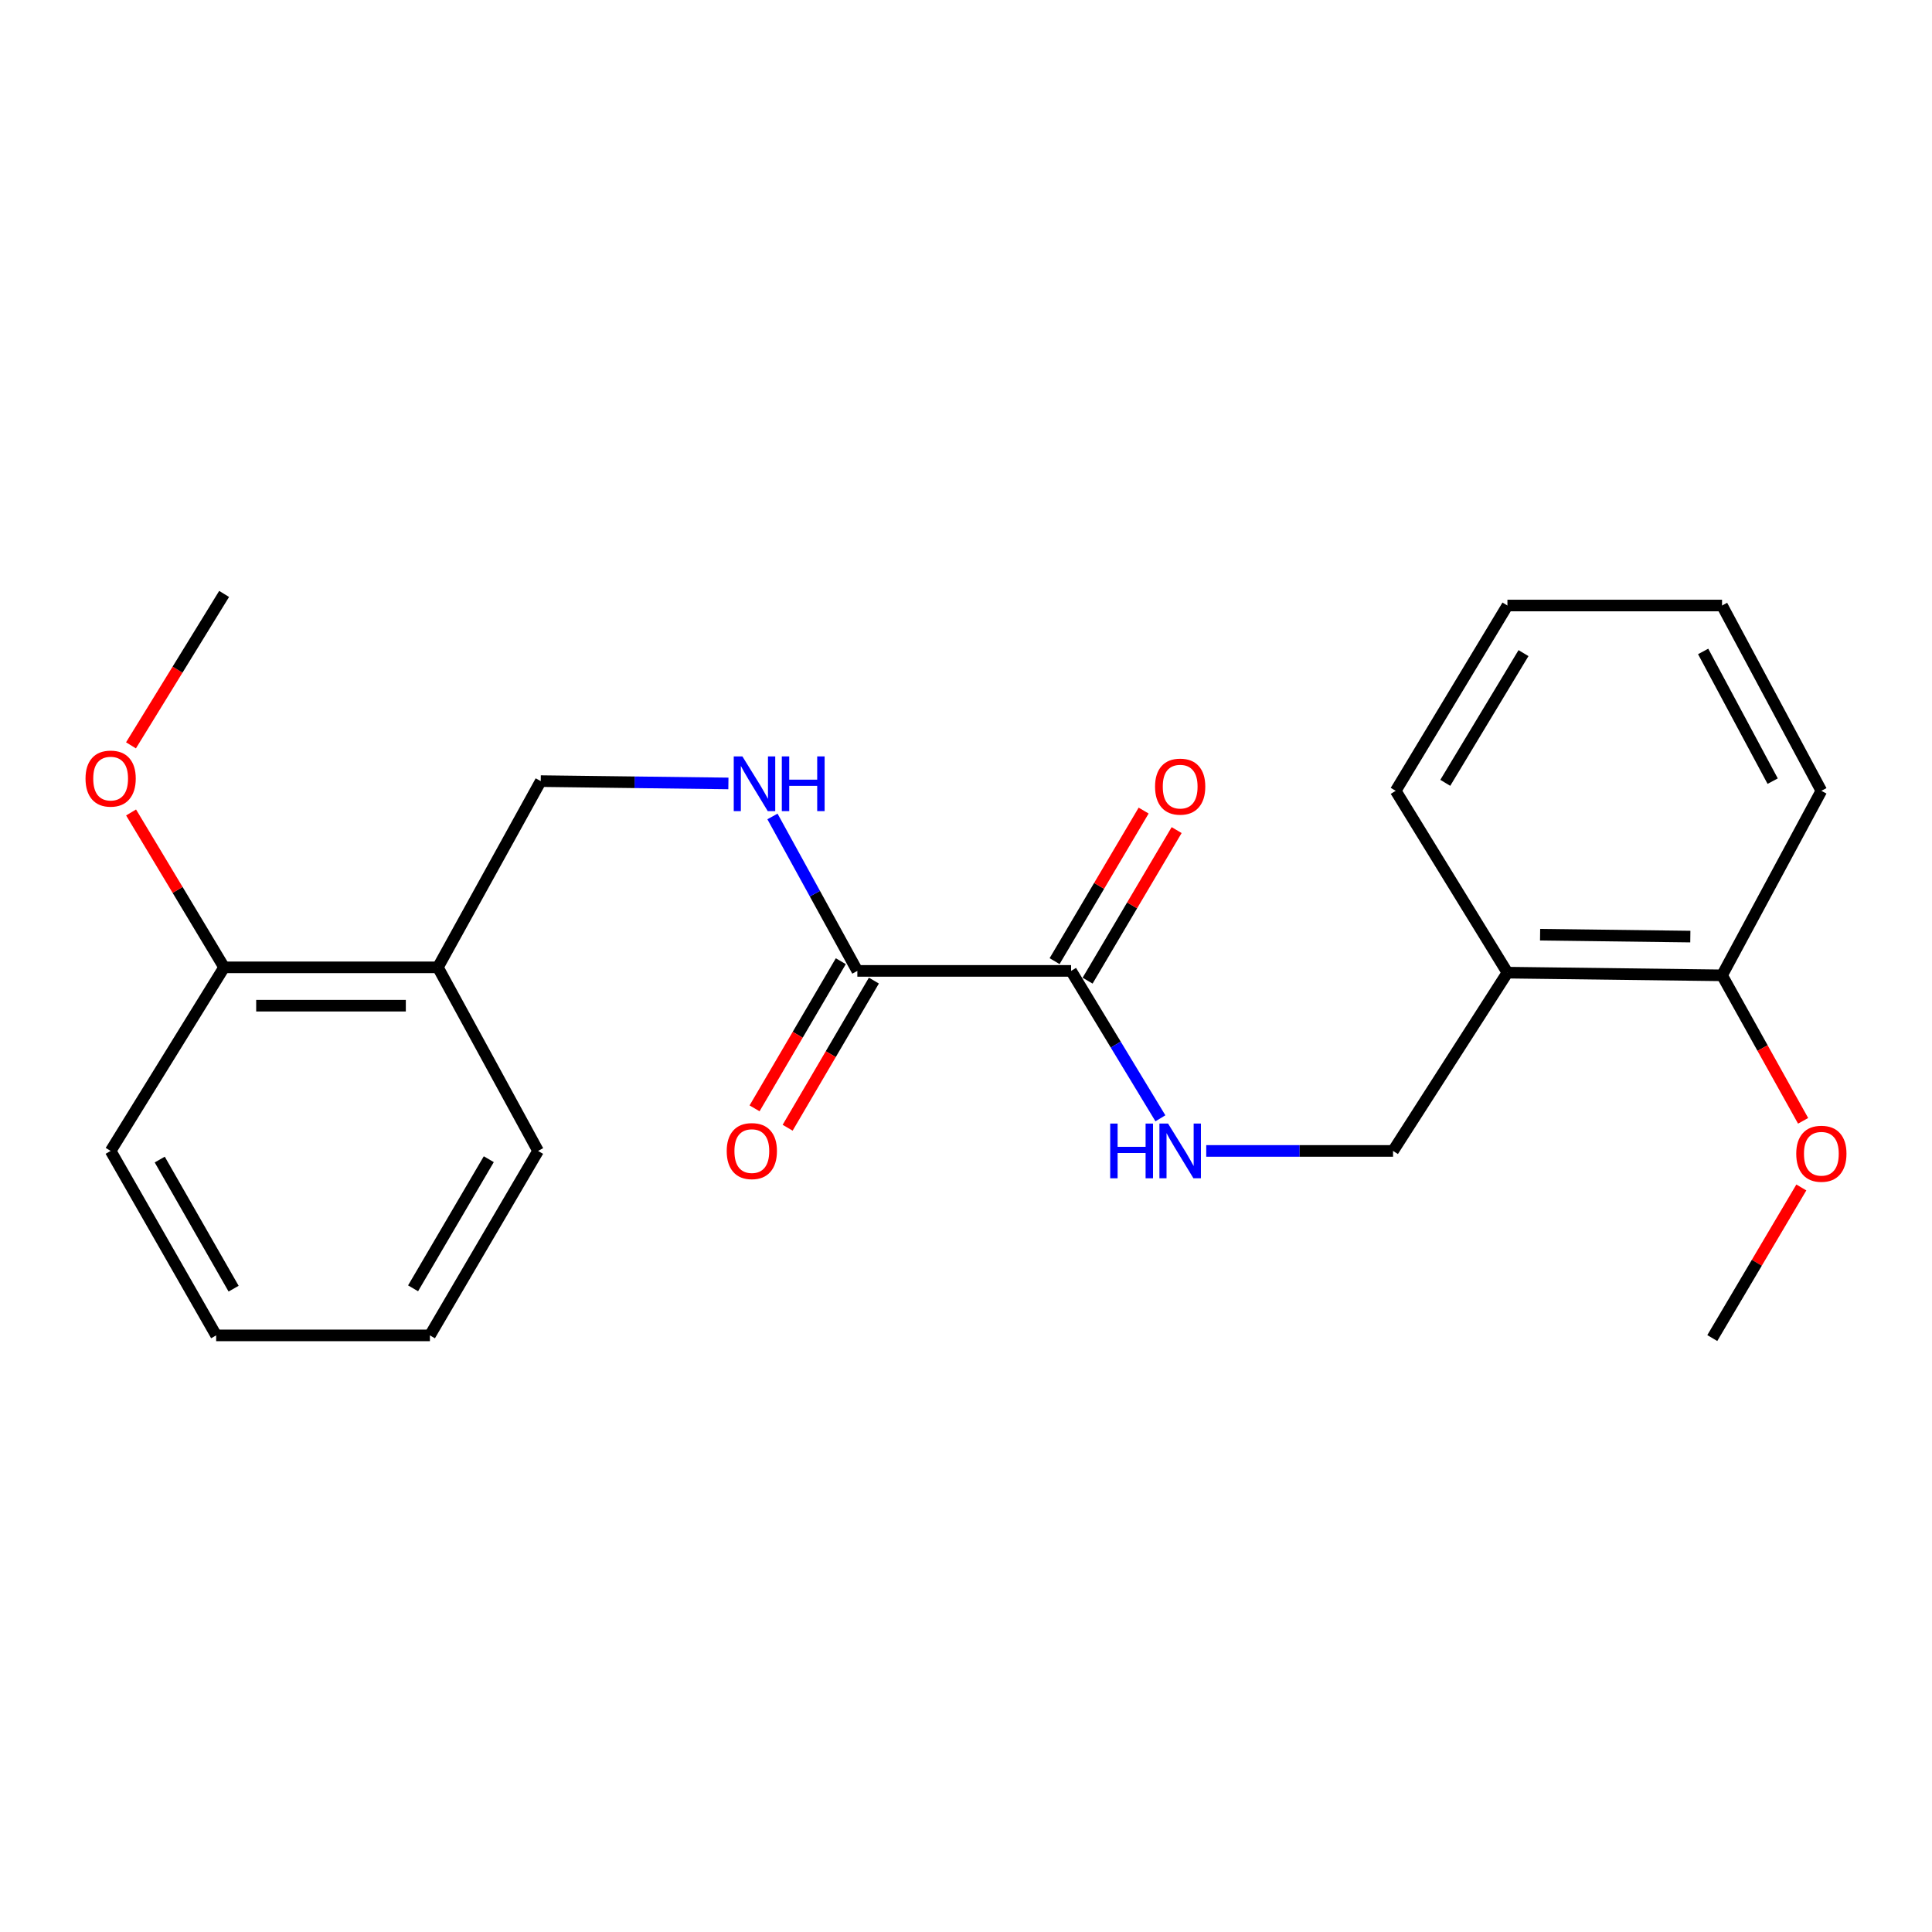 <?xml version='1.0' encoding='iso-8859-1'?>
<svg version='1.1' baseProfile='full'
              xmlns='http://www.w3.org/2000/svg'
                      xmlns:rdkit='http://www.rdkit.org/xml'
                      xmlns:xlink='http://www.w3.org/1999/xlink'
                  xml:space='preserve'
width='1000px' height='1000px' viewBox='0 0 1000 1000'>
<!-- END OF HEADER -->
<rect style='opacity:1.0;fill:#FFFFFF;stroke:none' width='1000' height='1000' x='0' y='0'> </rect>
<path class='bond-0' d='M 443.762,502.536 L 554.397,502.536' style='fill:none;fill-rule:evenodd;stroke:#000000;stroke-width:6px;stroke-linecap:butt;stroke-linejoin:miter;stroke-opacity:1' />
<path class='bond-1' d='M 443.762,502.536 L 421.794,462.565' style='fill:none;fill-rule:evenodd;stroke:#000000;stroke-width:6px;stroke-linecap:butt;stroke-linejoin:miter;stroke-opacity:1' />
<path class='bond-1' d='M 421.794,462.565 L 399.825,422.595' style='fill:none;fill-rule:evenodd;stroke:#0000FF;stroke-width:6px;stroke-linecap:butt;stroke-linejoin:miter;stroke-opacity:1' />
<path class='bond-7' d='M 435.202,497.518 L 412.882,535.599' style='fill:none;fill-rule:evenodd;stroke:#000000;stroke-width:6px;stroke-linecap:butt;stroke-linejoin:miter;stroke-opacity:1' />
<path class='bond-7' d='M 412.882,535.599 L 390.561,573.68' style='fill:none;fill-rule:evenodd;stroke:#FF0000;stroke-width:6px;stroke-linecap:butt;stroke-linejoin:miter;stroke-opacity:1' />
<path class='bond-7' d='M 452.323,507.553 L 430.002,545.634' style='fill:none;fill-rule:evenodd;stroke:#000000;stroke-width:6px;stroke-linecap:butt;stroke-linejoin:miter;stroke-opacity:1' />
<path class='bond-7' d='M 430.002,545.634 L 407.682,583.715' style='fill:none;fill-rule:evenodd;stroke:#FF0000;stroke-width:6px;stroke-linecap:butt;stroke-linejoin:miter;stroke-opacity:1' />
<path class='bond-2' d='M 554.397,502.536 L 577.511,540.685' style='fill:none;fill-rule:evenodd;stroke:#000000;stroke-width:6px;stroke-linecap:butt;stroke-linejoin:miter;stroke-opacity:1' />
<path class='bond-2' d='M 577.511,540.685 L 600.625,578.834' style='fill:none;fill-rule:evenodd;stroke:#0000FF;stroke-width:6px;stroke-linecap:butt;stroke-linejoin:miter;stroke-opacity:1' />
<path class='bond-8' d='M 562.937,507.587 L 585.982,468.621' style='fill:none;fill-rule:evenodd;stroke:#000000;stroke-width:6px;stroke-linecap:butt;stroke-linejoin:miter;stroke-opacity:1' />
<path class='bond-8' d='M 585.982,468.621 L 609.026,429.655' style='fill:none;fill-rule:evenodd;stroke:#FF0000;stroke-width:6px;stroke-linecap:butt;stroke-linejoin:miter;stroke-opacity:1' />
<path class='bond-8' d='M 545.856,497.485 L 568.901,458.519' style='fill:none;fill-rule:evenodd;stroke:#000000;stroke-width:6px;stroke-linecap:butt;stroke-linejoin:miter;stroke-opacity:1' />
<path class='bond-8' d='M 568.901,458.519 L 591.945,419.554' style='fill:none;fill-rule:evenodd;stroke:#FF0000;stroke-width:6px;stroke-linecap:butt;stroke-linejoin:miter;stroke-opacity:1' />
<path class='bond-6' d='M 377.017,405.505 L 328.453,404.905' style='fill:none;fill-rule:evenodd;stroke:#0000FF;stroke-width:6px;stroke-linecap:butt;stroke-linejoin:miter;stroke-opacity:1' />
<path class='bond-6' d='M 328.453,404.905 L 279.889,404.304' style='fill:none;fill-rule:evenodd;stroke:#000000;stroke-width:6px;stroke-linecap:butt;stroke-linejoin:miter;stroke-opacity:1' />
<path class='bond-5' d='M 624.349,595.718 L 672.693,595.718' style='fill:none;fill-rule:evenodd;stroke:#0000FF;stroke-width:6px;stroke-linecap:butt;stroke-linejoin:miter;stroke-opacity:1' />
<path class='bond-5' d='M 672.693,595.718 L 721.037,595.718' style='fill:none;fill-rule:evenodd;stroke:#000000;stroke-width:6px;stroke-linecap:butt;stroke-linejoin:miter;stroke-opacity:1' />
<path class='bond-3' d='M 780.24,503.44 L 721.037,595.718' style='fill:none;fill-rule:evenodd;stroke:#000000;stroke-width:6px;stroke-linecap:butt;stroke-linejoin:miter;stroke-opacity:1' />
<path class='bond-9' d='M 780.24,503.44 L 891.326,504.829' style='fill:none;fill-rule:evenodd;stroke:#000000;stroke-width:6px;stroke-linecap:butt;stroke-linejoin:miter;stroke-opacity:1' />
<path class='bond-9' d='M 797.151,483.805 L 874.911,484.777' style='fill:none;fill-rule:evenodd;stroke:#000000;stroke-width:6px;stroke-linecap:butt;stroke-linejoin:miter;stroke-opacity:1' />
<path class='bond-13' d='M 780.24,503.44 L 722.404,409.332' style='fill:none;fill-rule:evenodd;stroke:#000000;stroke-width:6px;stroke-linecap:butt;stroke-linejoin:miter;stroke-opacity:1' />
<path class='bond-4' d='M 226.65,500.695 L 279.889,404.304' style='fill:none;fill-rule:evenodd;stroke:#000000;stroke-width:6px;stroke-linecap:butt;stroke-linejoin:miter;stroke-opacity:1' />
<path class='bond-10' d='M 226.65,500.695 L 116.005,500.695' style='fill:none;fill-rule:evenodd;stroke:#000000;stroke-width:6px;stroke-linecap:butt;stroke-linejoin:miter;stroke-opacity:1' />
<path class='bond-10' d='M 210.054,520.539 L 132.602,520.539' style='fill:none;fill-rule:evenodd;stroke:#000000;stroke-width:6px;stroke-linecap:butt;stroke-linejoin:miter;stroke-opacity:1' />
<path class='bond-14' d='M 226.65,500.695 L 278.511,595.718' style='fill:none;fill-rule:evenodd;stroke:#000000;stroke-width:6px;stroke-linecap:butt;stroke-linejoin:miter;stroke-opacity:1' />
<path class='bond-12' d='M 891.326,504.829 L 912.306,542.482' style='fill:none;fill-rule:evenodd;stroke:#000000;stroke-width:6px;stroke-linecap:butt;stroke-linejoin:miter;stroke-opacity:1' />
<path class='bond-12' d='M 912.306,542.482 L 933.285,580.135' style='fill:none;fill-rule:evenodd;stroke:#FF0000;stroke-width:6px;stroke-linecap:butt;stroke-linejoin:miter;stroke-opacity:1' />
<path class='bond-16' d='M 891.326,504.829 L 942.735,409.332' style='fill:none;fill-rule:evenodd;stroke:#000000;stroke-width:6px;stroke-linecap:butt;stroke-linejoin:miter;stroke-opacity:1' />
<path class='bond-11' d='M 116.005,500.695 L 91.925,460.611' style='fill:none;fill-rule:evenodd;stroke:#000000;stroke-width:6px;stroke-linecap:butt;stroke-linejoin:miter;stroke-opacity:1' />
<path class='bond-11' d='M 91.925,460.611 L 67.845,420.527' style='fill:none;fill-rule:evenodd;stroke:#FF0000;stroke-width:6px;stroke-linecap:butt;stroke-linejoin:miter;stroke-opacity:1' />
<path class='bond-15' d='M 116.005,500.695 L 57.265,595.718' style='fill:none;fill-rule:evenodd;stroke:#000000;stroke-width:6px;stroke-linecap:butt;stroke-linejoin:miter;stroke-opacity:1' />
<path class='bond-17' d='M 67.797,385.792 L 91.901,346.605' style='fill:none;fill-rule:evenodd;stroke:#FF0000;stroke-width:6px;stroke-linecap:butt;stroke-linejoin:miter;stroke-opacity:1' />
<path class='bond-17' d='M 91.901,346.605 L 116.005,307.418' style='fill:none;fill-rule:evenodd;stroke:#000000;stroke-width:6px;stroke-linecap:butt;stroke-linejoin:miter;stroke-opacity:1' />
<path class='bond-18' d='M 932.368,614.629 L 909.323,653.605' style='fill:none;fill-rule:evenodd;stroke:#FF0000;stroke-width:6px;stroke-linecap:butt;stroke-linejoin:miter;stroke-opacity:1' />
<path class='bond-18' d='M 909.323,653.605 L 886.277,692.582' style='fill:none;fill-rule:evenodd;stroke:#000000;stroke-width:6px;stroke-linecap:butt;stroke-linejoin:miter;stroke-opacity:1' />
<path class='bond-20' d='M 722.404,409.332 L 780.24,313.416' style='fill:none;fill-rule:evenodd;stroke:#000000;stroke-width:6px;stroke-linecap:butt;stroke-linejoin:miter;stroke-opacity:1' />
<path class='bond-20' d='M 748.074,405.192 L 788.559,338.051' style='fill:none;fill-rule:evenodd;stroke:#000000;stroke-width:6px;stroke-linecap:butt;stroke-linejoin:miter;stroke-opacity:1' />
<path class='bond-19' d='M 278.511,595.718 L 222.527,691.193' style='fill:none;fill-rule:evenodd;stroke:#000000;stroke-width:6px;stroke-linecap:butt;stroke-linejoin:miter;stroke-opacity:1' />
<path class='bond-19' d='M 252.995,600.001 L 213.806,666.833' style='fill:none;fill-rule:evenodd;stroke:#000000;stroke-width:6px;stroke-linecap:butt;stroke-linejoin:miter;stroke-opacity:1' />
<path class='bond-23' d='M 57.265,595.718 L 111.882,691.193' style='fill:none;fill-rule:evenodd;stroke:#000000;stroke-width:6px;stroke-linecap:butt;stroke-linejoin:miter;stroke-opacity:1' />
<path class='bond-23' d='M 82.683,600.185 L 120.915,667.017' style='fill:none;fill-rule:evenodd;stroke:#000000;stroke-width:6px;stroke-linecap:butt;stroke-linejoin:miter;stroke-opacity:1' />
<path class='bond-24' d='M 942.735,409.332 L 891.326,313.416' style='fill:none;fill-rule:evenodd;stroke:#000000;stroke-width:6px;stroke-linecap:butt;stroke-linejoin:miter;stroke-opacity:1' />
<path class='bond-24' d='M 917.533,404.319 L 881.547,337.178' style='fill:none;fill-rule:evenodd;stroke:#000000;stroke-width:6px;stroke-linecap:butt;stroke-linejoin:miter;stroke-opacity:1' />
<path class='bond-21' d='M 222.527,691.193 L 111.882,691.193' style='fill:none;fill-rule:evenodd;stroke:#000000;stroke-width:6px;stroke-linecap:butt;stroke-linejoin:miter;stroke-opacity:1' />
<path class='bond-22' d='M 780.24,313.416 L 891.326,313.416' style='fill:none;fill-rule:evenodd;stroke:#000000;stroke-width:6px;stroke-linecap:butt;stroke-linejoin:miter;stroke-opacity:1' />
<path  class='atom-2' d='M 384.263 391.512
L 393.543 406.512
Q 394.463 407.992, 395.943 410.672
Q 397.423 413.352, 397.503 413.512
L 397.503 391.512
L 401.263 391.512
L 401.263 419.832
L 397.383 419.832
L 387.423 403.432
Q 386.263 401.512, 385.023 399.312
Q 383.823 397.112, 383.463 396.432
L 383.463 419.832
L 379.783 419.832
L 379.783 391.512
L 384.263 391.512
' fill='#0000FF'/>
<path  class='atom-2' d='M 404.663 391.512
L 408.503 391.512
L 408.503 403.552
L 422.983 403.552
L 422.983 391.512
L 426.823 391.512
L 426.823 419.832
L 422.983 419.832
L 422.983 406.752
L 408.503 406.752
L 408.503 419.832
L 404.663 419.832
L 404.663 391.512
' fill='#0000FF'/>
<path  class='atom-3' d='M 574.635 581.558
L 578.475 581.558
L 578.475 593.598
L 592.955 593.598
L 592.955 581.558
L 596.795 581.558
L 596.795 609.878
L 592.955 609.878
L 592.955 596.798
L 578.475 596.798
L 578.475 609.878
L 574.635 609.878
L 574.635 581.558
' fill='#0000FF'/>
<path  class='atom-3' d='M 604.595 581.558
L 613.875 596.558
Q 614.795 598.038, 616.275 600.718
Q 617.755 603.398, 617.835 603.558
L 617.835 581.558
L 621.595 581.558
L 621.595 609.878
L 617.715 609.878
L 607.755 593.478
Q 606.595 591.558, 605.355 589.358
Q 604.155 587.158, 603.795 586.478
L 603.795 609.878
L 600.115 609.878
L 600.115 581.558
L 604.595 581.558
' fill='#0000FF'/>
<path  class='atom-8' d='M 376.145 595.798
Q 376.145 588.998, 379.505 585.198
Q 382.865 581.398, 389.145 581.398
Q 395.425 581.398, 398.785 585.198
Q 402.145 588.998, 402.145 595.798
Q 402.145 602.678, 398.745 606.598
Q 395.345 610.478, 389.145 610.478
Q 382.905 610.478, 379.505 606.598
Q 376.145 602.718, 376.145 595.798
M 389.145 607.278
Q 393.465 607.278, 395.785 604.398
Q 398.145 601.478, 398.145 595.798
Q 398.145 590.238, 395.785 587.438
Q 393.465 584.598, 389.145 584.598
Q 384.825 584.598, 382.465 587.398
Q 380.145 590.198, 380.145 595.798
Q 380.145 601.518, 382.465 604.398
Q 384.825 607.278, 389.145 607.278
' fill='#FF0000'/>
<path  class='atom-9' d='M 597.855 407.152
Q 597.855 400.352, 601.215 396.552
Q 604.575 392.752, 610.855 392.752
Q 617.135 392.752, 620.495 396.552
Q 623.855 400.352, 623.855 407.152
Q 623.855 414.032, 620.455 417.952
Q 617.055 421.832, 610.855 421.832
Q 604.615 421.832, 601.215 417.952
Q 597.855 414.072, 597.855 407.152
M 610.855 418.632
Q 615.175 418.632, 617.495 415.752
Q 619.855 412.832, 619.855 407.152
Q 619.855 401.592, 617.495 398.792
Q 615.175 395.952, 610.855 395.952
Q 606.535 395.952, 604.175 398.752
Q 601.855 401.552, 601.855 407.152
Q 601.855 412.872, 604.175 415.752
Q 606.535 418.632, 610.855 418.632
' fill='#FF0000'/>
<path  class='atom-12' d='M 44.265 402.995
Q 44.265 396.195, 47.625 392.395
Q 50.985 388.595, 57.265 388.595
Q 63.545 388.595, 66.905 392.395
Q 70.265 396.195, 70.265 402.995
Q 70.265 409.875, 66.865 413.795
Q 63.465 417.675, 57.265 417.675
Q 51.025 417.675, 47.625 413.795
Q 44.265 409.915, 44.265 402.995
M 57.265 414.475
Q 61.585 414.475, 63.905 411.595
Q 66.265 408.675, 66.265 402.995
Q 66.265 397.435, 63.905 394.635
Q 61.585 391.795, 57.265 391.795
Q 52.945 391.795, 50.585 394.595
Q 48.265 397.395, 48.265 402.995
Q 48.265 408.715, 50.585 411.595
Q 52.945 414.475, 57.265 414.475
' fill='#FF0000'/>
<path  class='atom-13' d='M 929.735 597.176
Q 929.735 590.376, 933.095 586.576
Q 936.455 582.776, 942.735 582.776
Q 949.015 582.776, 952.375 586.576
Q 955.735 590.376, 955.735 597.176
Q 955.735 604.056, 952.335 607.976
Q 948.935 611.856, 942.735 611.856
Q 936.495 611.856, 933.095 607.976
Q 929.735 604.096, 929.735 597.176
M 942.735 608.656
Q 947.055 608.656, 949.375 605.776
Q 951.735 602.856, 951.735 597.176
Q 951.735 591.616, 949.375 588.816
Q 947.055 585.976, 942.735 585.976
Q 938.415 585.976, 936.055 588.776
Q 933.735 591.576, 933.735 597.176
Q 933.735 602.896, 936.055 605.776
Q 938.415 608.656, 942.735 608.656
' fill='#FF0000'/>
</svg>

